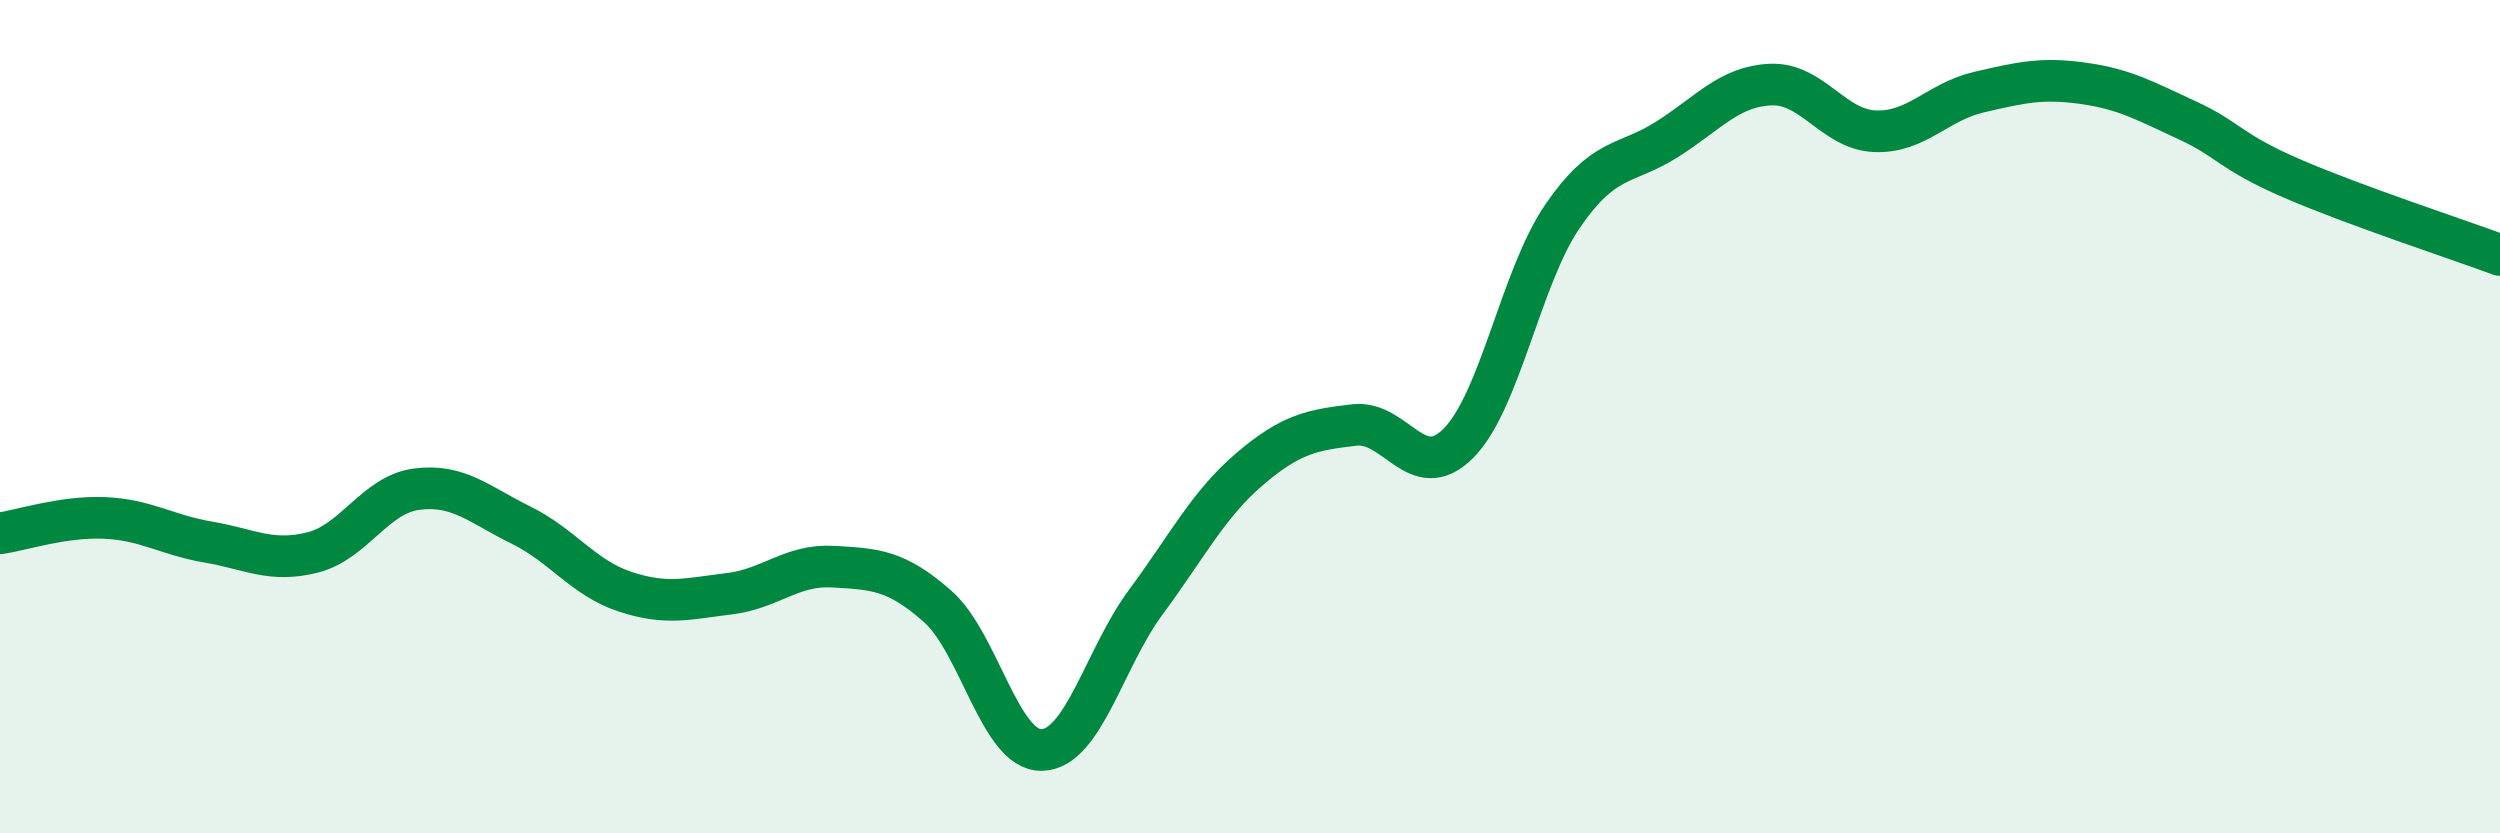 
    <svg width="60" height="20" viewBox="0 0 60 20" xmlns="http://www.w3.org/2000/svg">
      <path
        d="M 0,12.8 C 0.5,12.73 1.5,12.39 2.5,12.43 C 3.5,12.47 4,12.84 5,13.01 C 6,13.18 6.5,13.51 7.5,13.26 C 8.5,13.01 9,11.87 10,11.74 C 11,11.61 11.5,12.11 12.5,12.6 C 13.5,13.09 14,13.87 15,14.2 C 16,14.53 16.5,14.37 17.5,14.25 C 18.5,14.13 19,13.54 20,13.6 C 21,13.66 21.5,13.67 22.5,14.55 C 23.5,15.43 24,18.02 25,18 C 26,17.98 26.5,15.8 27.5,14.45 C 28.5,13.1 29,12.1 30,11.25 C 31,10.4 31.5,10.32 32.5,10.2 C 33.5,10.08 34,11.64 35,10.64 C 36,9.64 36.5,6.65 37.5,5.19 C 38.5,3.73 39,3.98 40,3.35 C 41,2.72 41.5,2.07 42.5,2.03 C 43.5,1.99 44,3.11 45,3.15 C 46,3.19 46.5,2.44 47.5,2.21 C 48.5,1.98 49,1.86 50,2 C 51,2.14 51.5,2.43 52.5,2.89 C 53.5,3.35 53.5,3.63 55,4.28 C 56.5,4.93 59,5.75 60,6.12L60 20L0 20Z"
        fill="#008740"
        opacity="0.1"
        stroke-linecap="round"
        stroke-linejoin="round"
      />
      <path
        d="M 0,12.8 C 0.5,12.73 1.5,12.39 2.5,12.43 C 3.5,12.47 4,12.84 5,13.01 C 6,13.18 6.5,13.51 7.5,13.26 C 8.5,13.01 9,11.87 10,11.74 C 11,11.61 11.5,12.11 12.5,12.6 C 13.5,13.09 14,13.87 15,14.2 C 16,14.53 16.5,14.37 17.5,14.25 C 18.5,14.13 19,13.54 20,13.6 C 21,13.66 21.5,13.67 22.5,14.55 C 23.5,15.43 24,18.02 25,18 C 26,17.98 26.5,15.8 27.5,14.45 C 28.5,13.1 29,12.1 30,11.25 C 31,10.4 31.5,10.32 32.5,10.2 C 33.5,10.08 34,11.64 35,10.64 C 36,9.64 36.5,6.65 37.5,5.19 C 38.5,3.73 39,3.98 40,3.35 C 41,2.72 41.5,2.07 42.5,2.03 C 43.5,1.99 44,3.11 45,3.15 C 46,3.19 46.5,2.44 47.5,2.21 C 48.5,1.98 49,1.86 50,2 C 51,2.14 51.5,2.43 52.5,2.89 C 53.5,3.35 53.5,3.63 55,4.28 C 56.5,4.93 59,5.75 60,6.12"
        stroke="#008740"
        stroke-width="1"
        fill="none"
        stroke-linecap="round"
        stroke-linejoin="round"
      />
    </svg>
  